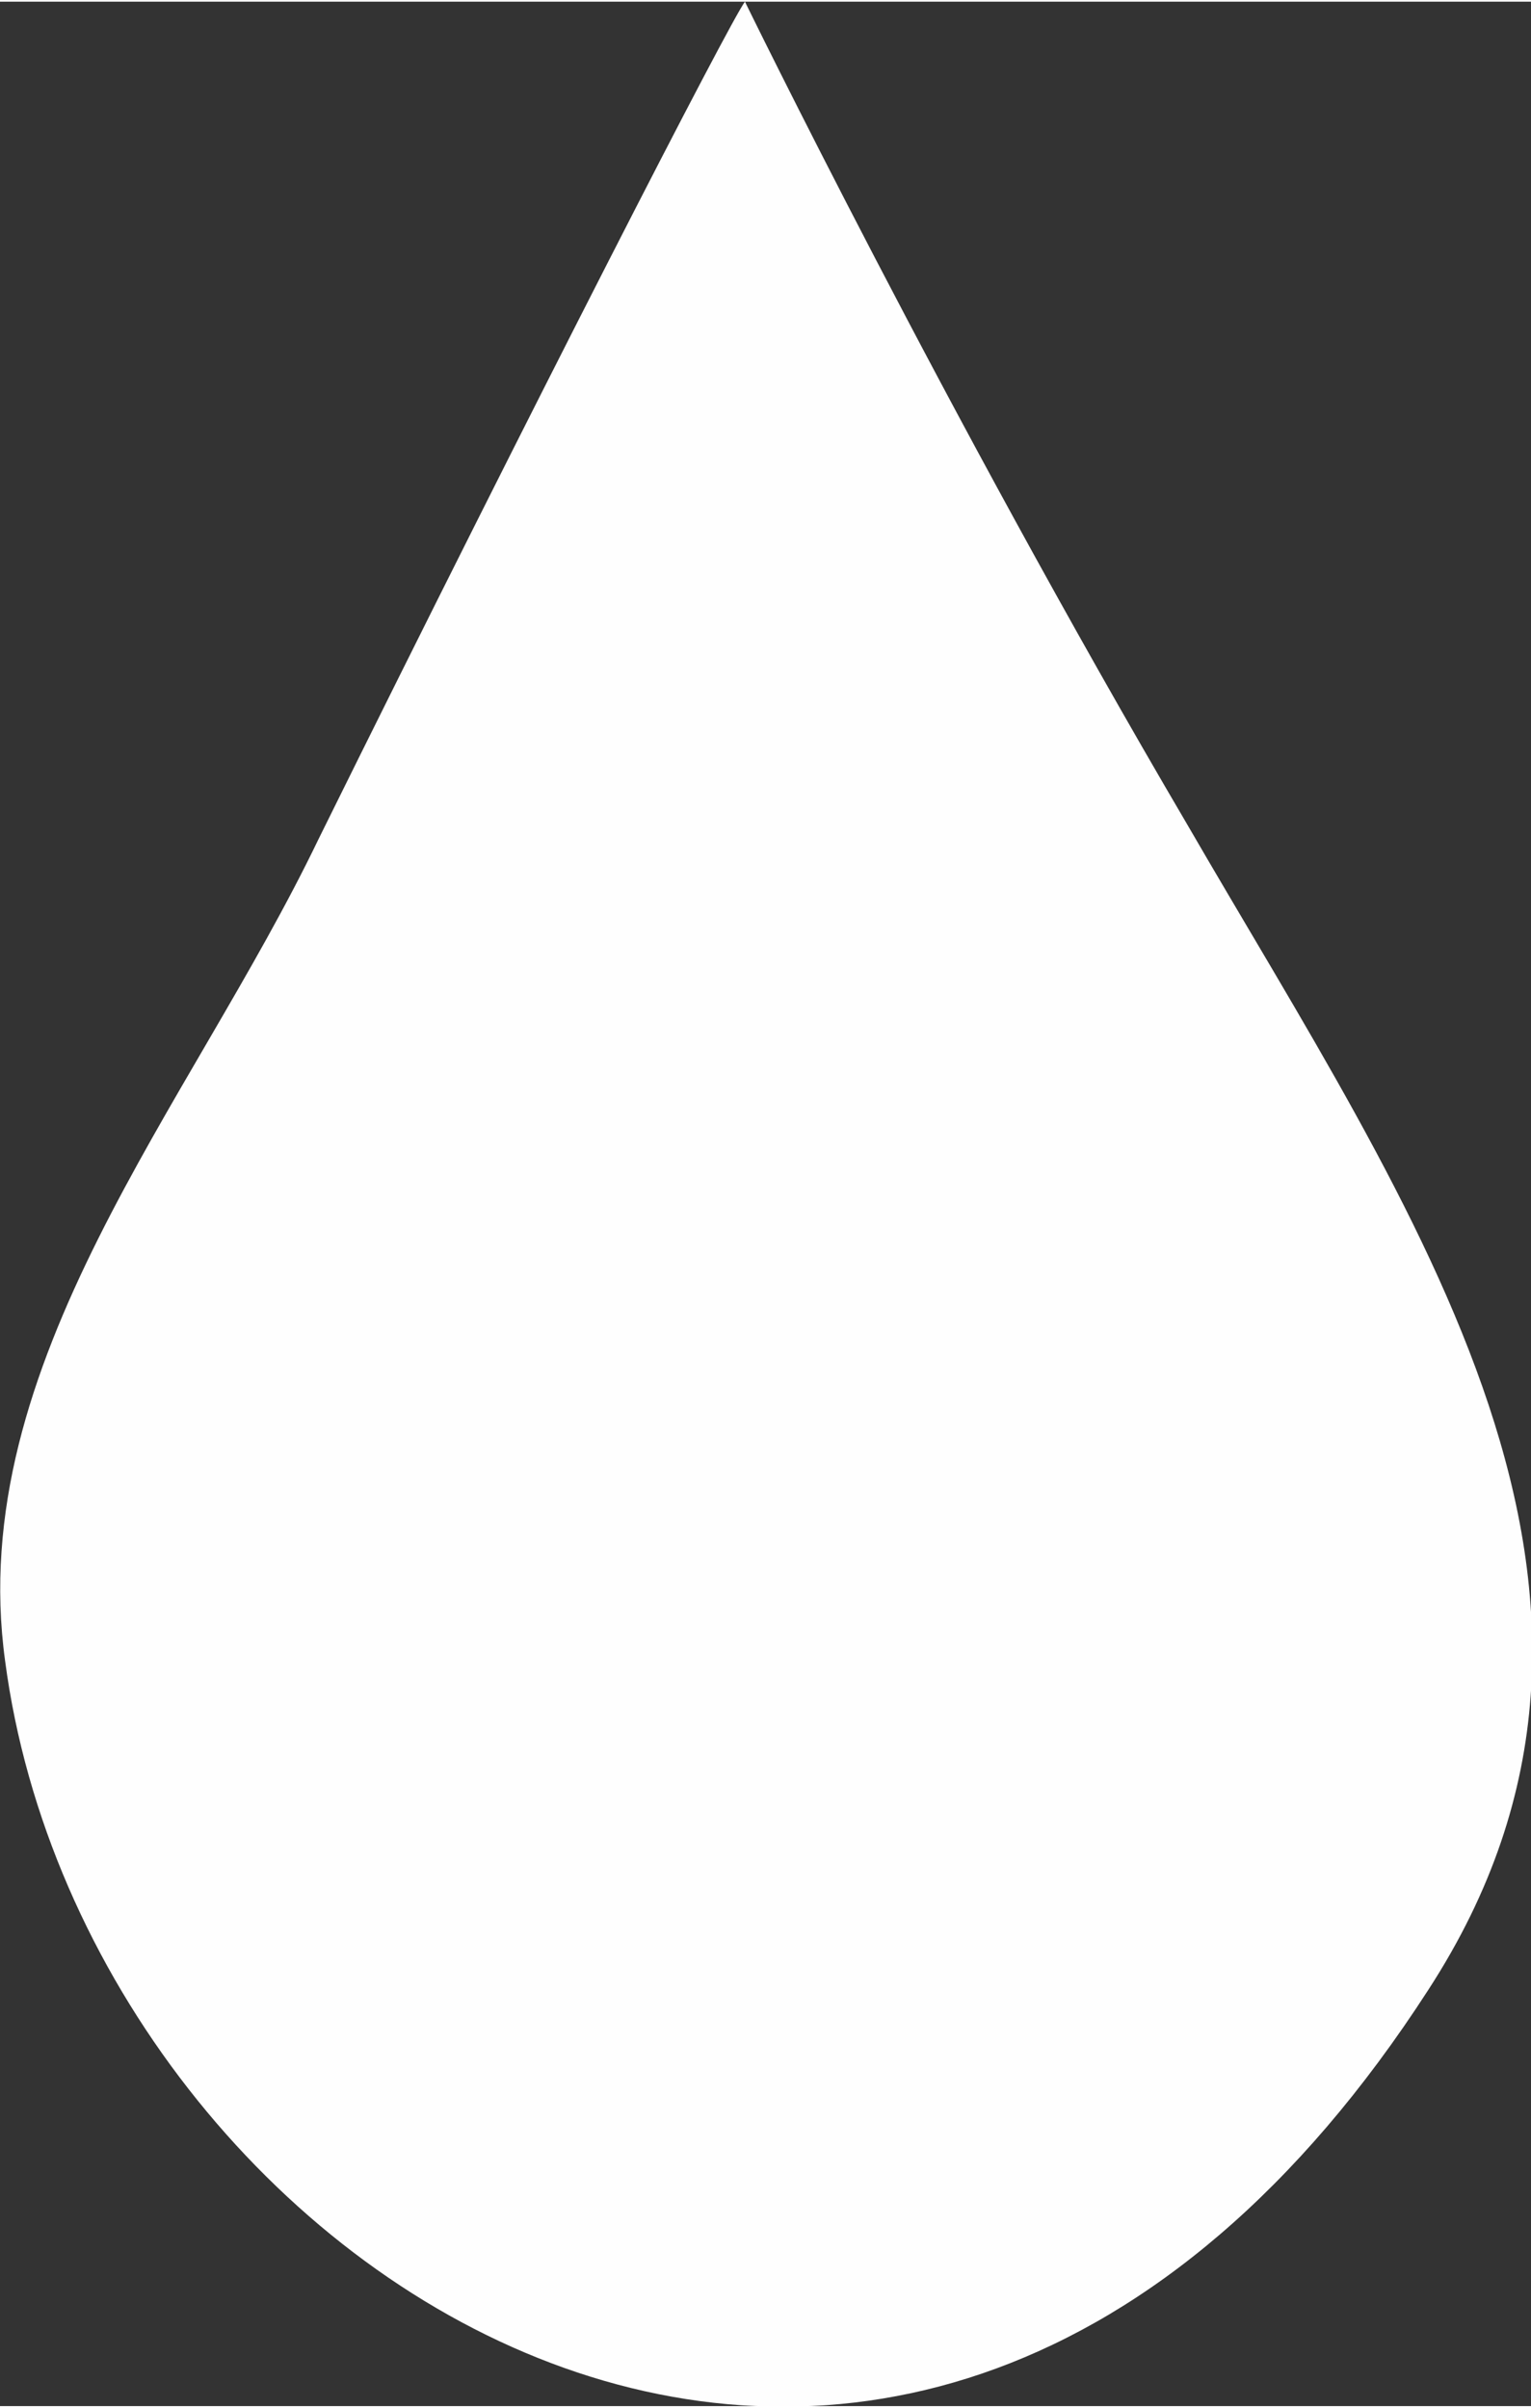 <?xml version="1.0" encoding="UTF-8"?>
<!DOCTYPE svg PUBLIC "-//W3C//DTD SVG 1.1//EN" "http://www.w3.org/Graphics/SVG/1.1/DTD/svg11.dtd">
<!-- Creator: CorelDRAW 2017 -->
<svg xmlns="http://www.w3.org/2000/svg" xml:space="preserve" width="117px" height="184px" version="1.1" style="shape-rendering:geometricPrecision; text-rendering:geometricPrecision; image-rendering:optimizeQuality; fill-rule:evenodd; clip-rule:evenodd"
viewBox="0 0 2980 4680"
 xmlns:xlink="http://www.w3.org/1999/xlink">
 <rect x="0" y="0" width="2980" height="4680" fill="#333333" stroke="none"/>
 <defs>
  <style type="text/css">
   <![CDATA[
    .fil0 {fill:#FEFEFE}
   ]]>
  </style>
 </defs>
 <g id="Layer_x0020_1">
  <path class="fil0" d="M1450 0c-30,40 -410,780 -830,1630 -250,520 -690,1020 -610,1600 160,1210 1750,2220 2770,640 500,-770 -30,-1510 -470,-2270 -470,-800 -860,-1600 -860,-1600z"/>
 </g>
</svg>
